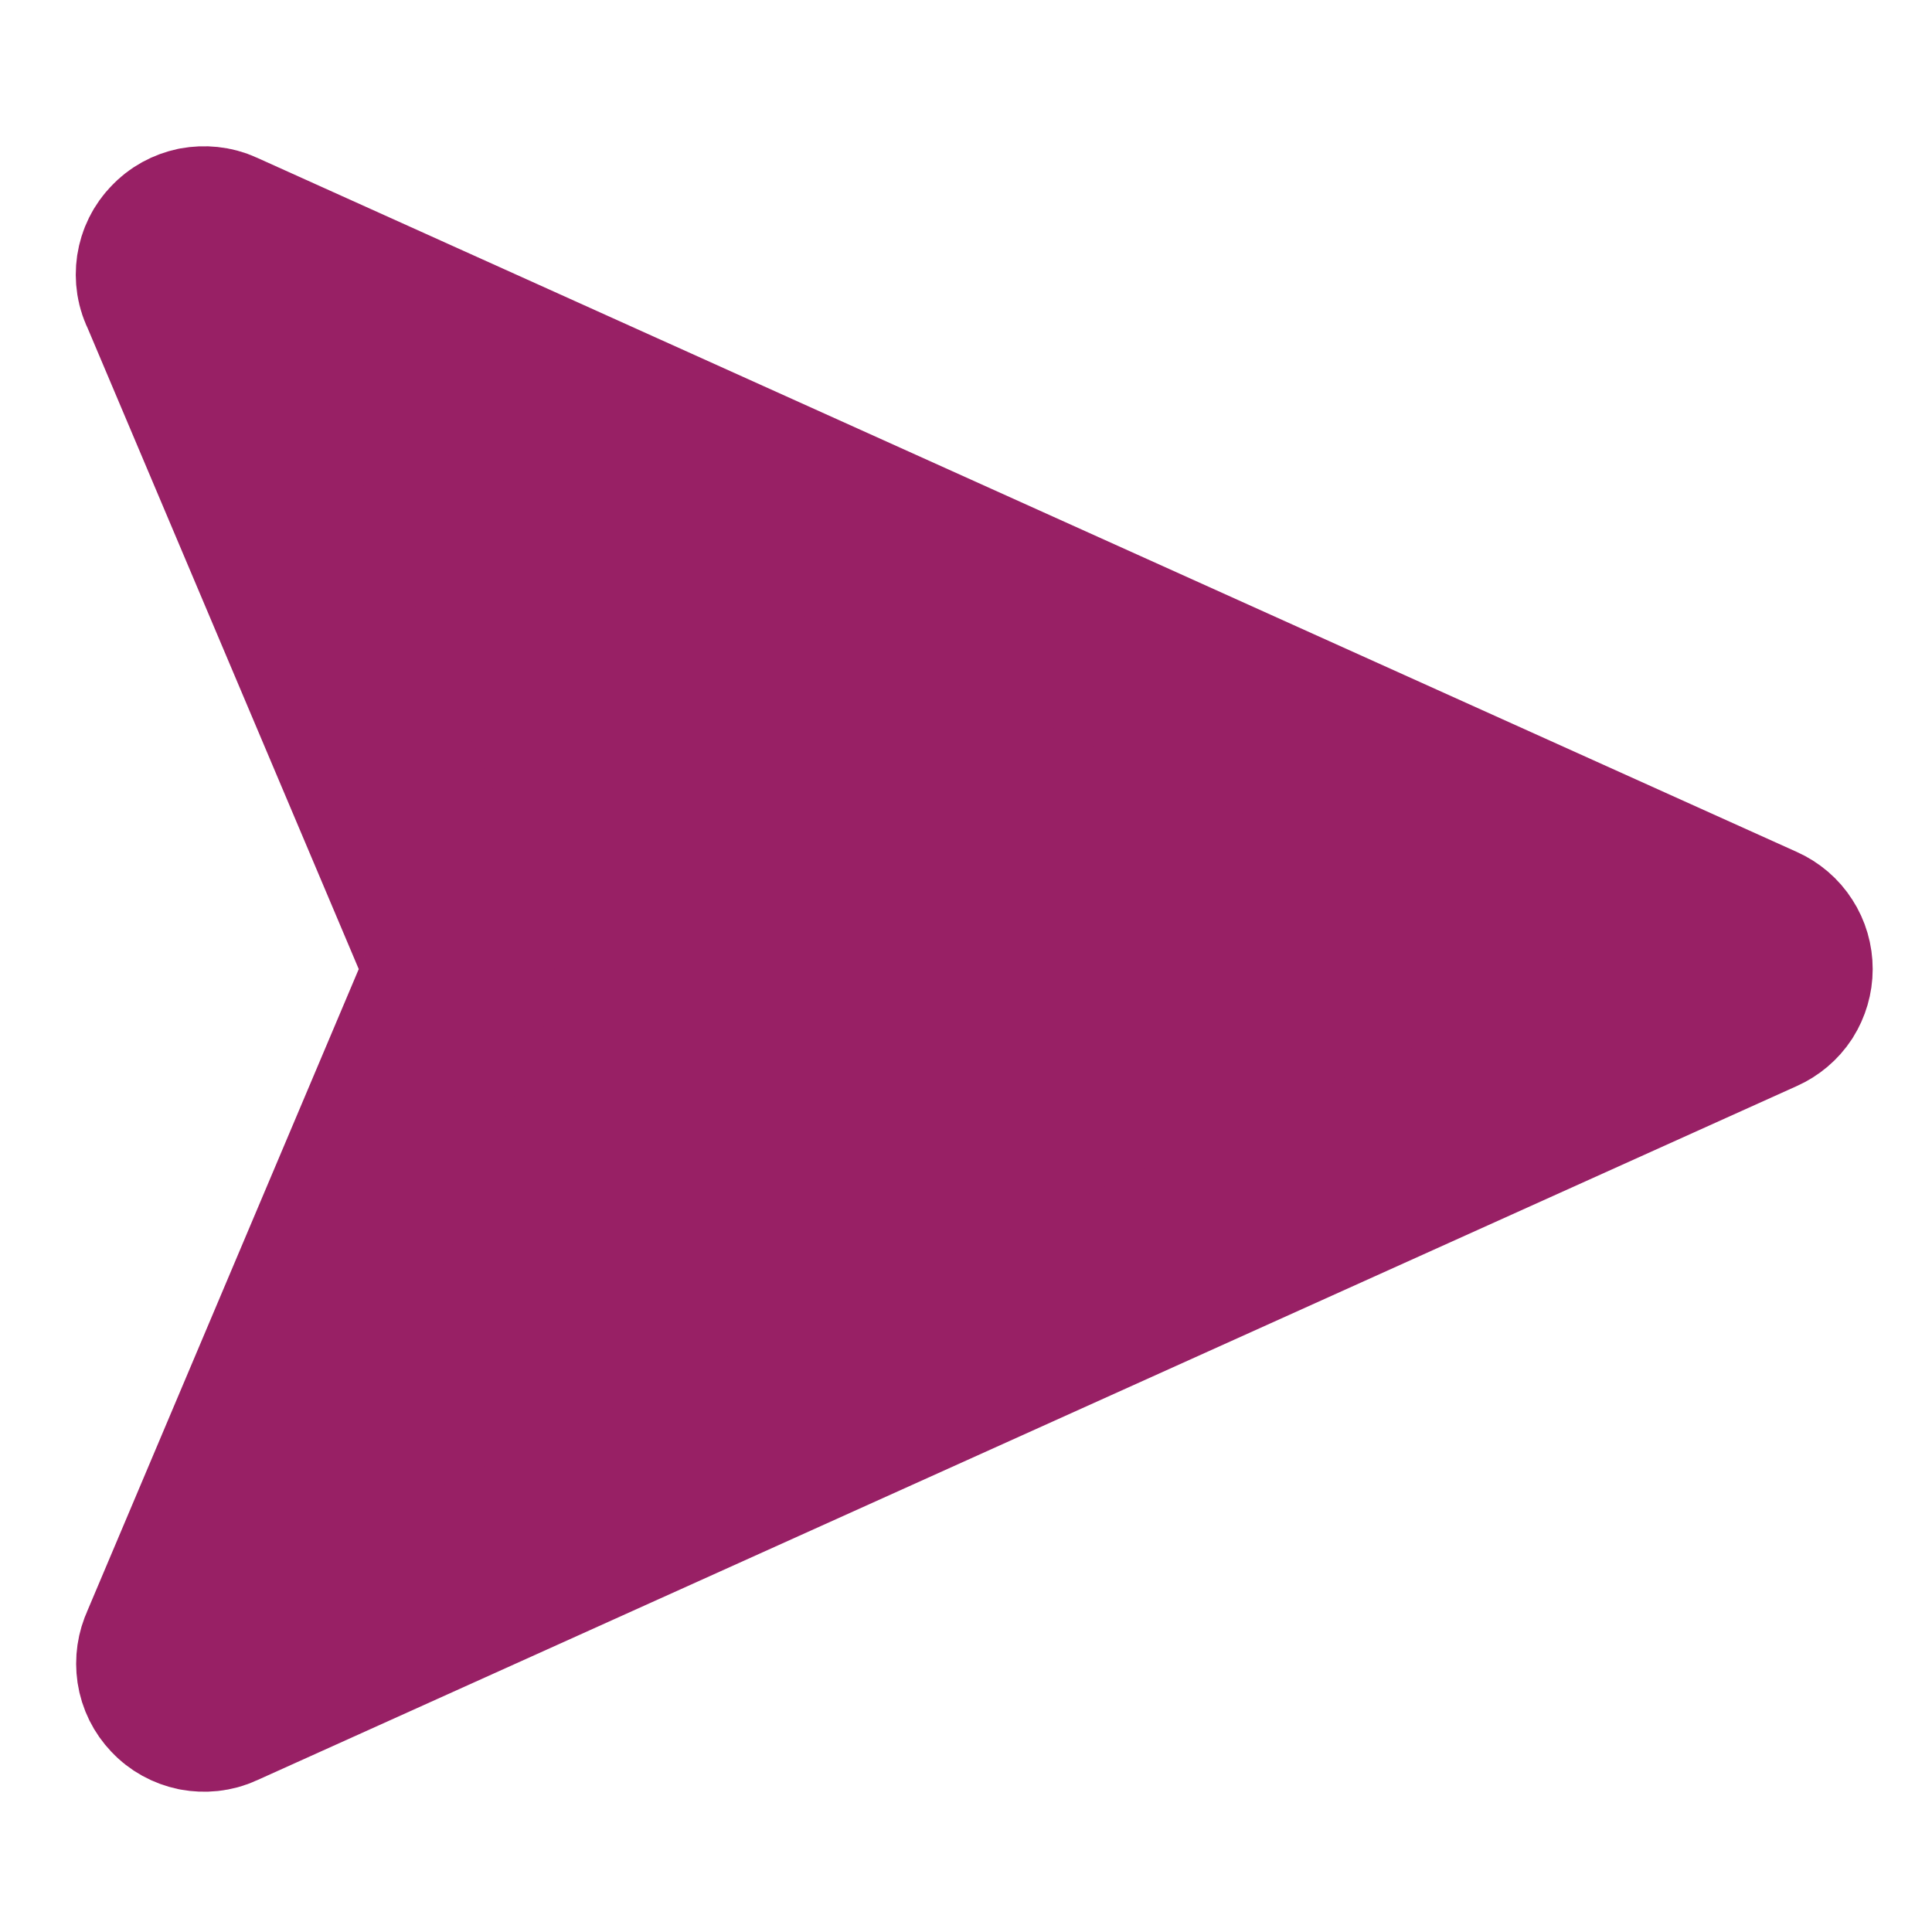 <svg width="10" height="10" viewBox="0 0 10 10" fill="none" xmlns="http://www.w3.org/2000/svg">
<path d="M1.122 1.271L9.096 4.866C9.125 4.879 9.15 4.9 9.167 4.927C9.184 4.953 9.193 4.984 9.193 5.016C9.193 5.047 9.184 5.078 9.167 5.105C9.15 5.131 9.125 5.152 9.096 5.165L1.122 8.76C1.092 8.774 1.058 8.777 1.025 8.771C0.992 8.764 0.962 8.748 0.939 8.723C0.916 8.699 0.901 8.669 0.896 8.636C0.891 8.602 0.896 8.569 0.91 8.539L2.338 5.162C2.36 5.117 2.372 5.067 2.372 5.016C2.372 4.965 2.36 4.915 2.338 4.87L0.91 1.494C0.894 1.464 0.889 1.43 0.894 1.396C0.899 1.363 0.914 1.332 0.938 1.308C0.961 1.283 0.991 1.267 1.024 1.26C1.057 1.254 1.092 1.257 1.122 1.271Z" fill="#982065" stroke="#982065" stroke-linecap="round" stroke-linejoin="round"/>
</svg>
